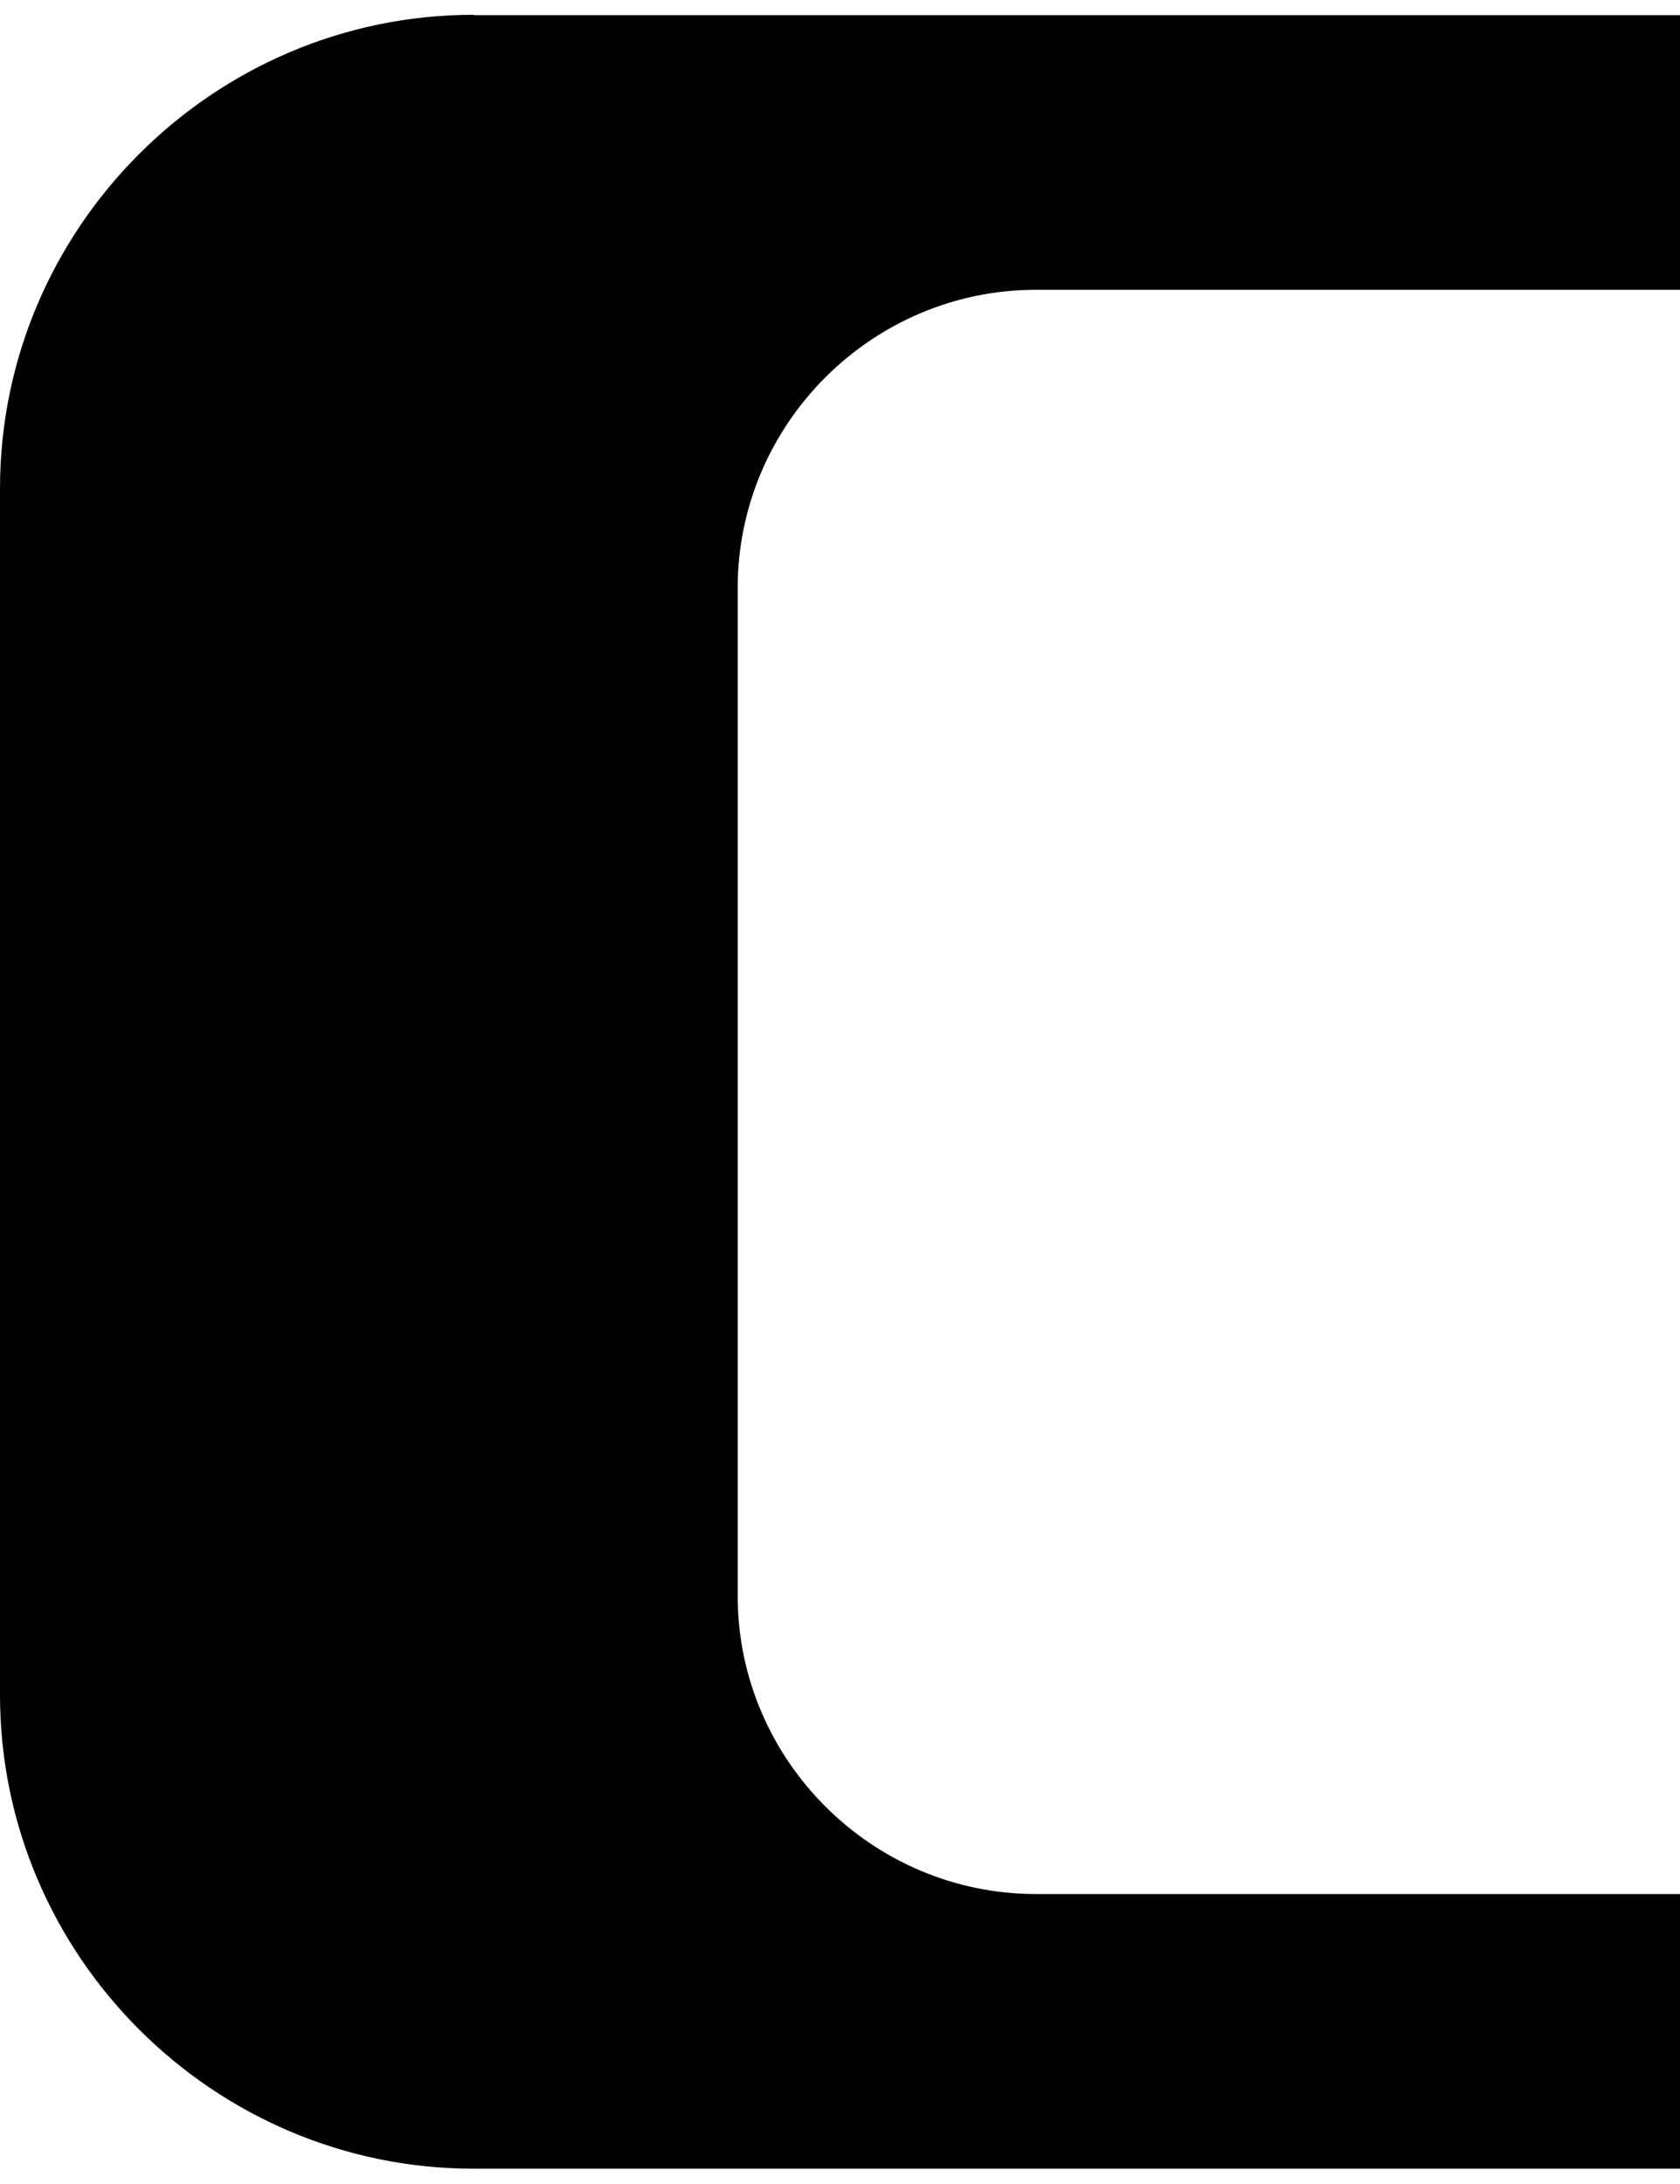 <?xml version="1.0" encoding="UTF-8"?>
<!DOCTYPE svg PUBLIC "-//W3C//DTD SVG 1.1//EN" "http://www.w3.org/Graphics/SVG/1.1/DTD/svg11.dtd">
<!-- Creator: CorelDRAW -->
<svg xmlns="http://www.w3.org/2000/svg" xml:space="preserve" width="10px" height="13px" style="shape-rendering:geometricPrecision; text-rendering:geometricPrecision; image-rendering:optimizeQuality; fill-rule:evenodd; clip-rule:evenodd"
viewBox="0 0 10 12.82"
 xmlns:xlink="http://www.w3.org/1999/xlink">
 <defs>
  <style type="text/css">
   <![CDATA[
    .fil0 {fill:black}
   ]]>
  </style>
 </defs>
 <g id="Layer_x0020_1">
  <path class="fil0" d="M2.82 0l7.18 0 0 1.635 -3.834 0c-0.976,0 -1.775,0.799 -1.775,1.775l0 5.999c0,0.976 0.799,1.775 1.775,1.775l3.834 0 0 1.635 -7.18 0c-1.551,0 -2.82,-1.269 -2.82,-2.82l0 -7.181c0,-1.551 1.269,-2.82 2.82,-2.82z"/>
 </g>
</svg>
